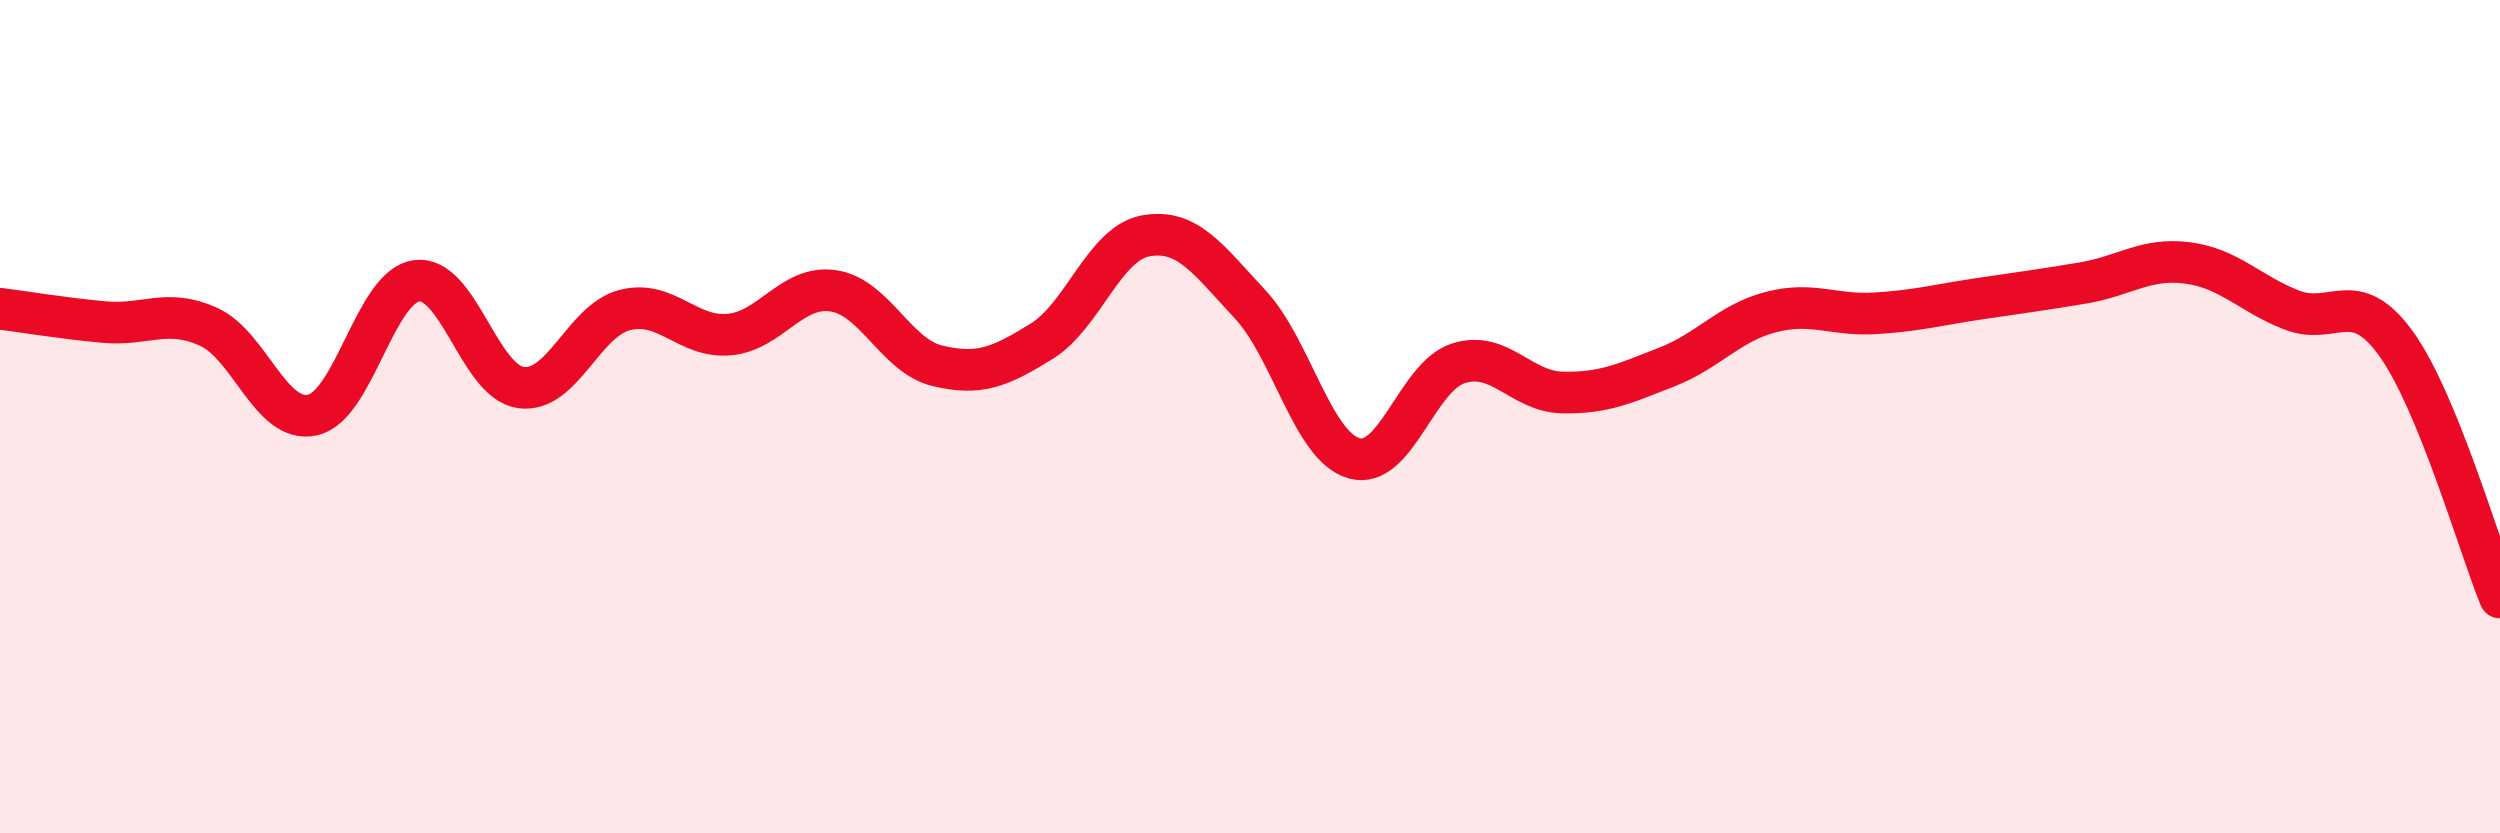 
    <svg width="60" height="20" viewBox="0 0 60 20" xmlns="http://www.w3.org/2000/svg">
      <path
        d="M 0,7.41 C 0.5,7.47 1.5,7.64 2.5,7.73 C 3.5,7.82 4,7.39 5,7.84 C 6,8.29 6.5,10.18 7.5,9.96 C 8.5,9.74 9,6.87 10,6.74 C 11,6.61 11.5,9.16 12.5,9.3 C 13.5,9.44 14,7.69 15,7.44 C 16,7.19 16.5,8.12 17.5,8.03 C 18.5,7.94 19,6.83 20,6.98 C 21,7.13 21.5,8.54 22.5,8.78 C 23.5,9.02 24,8.81 25,8.19 C 26,7.57 26.5,5.84 27.5,5.66 C 28.5,5.48 29,6.23 30,7.3 C 31,8.37 31.5,10.72 32.5,11 C 33.5,11.28 34,9.04 35,8.72 C 36,8.4 36.5,9.4 37.5,9.42 C 38.5,9.44 39,9.2 40,8.81 C 41,8.42 41.5,7.75 42.5,7.49 C 43.5,7.23 44,7.58 45,7.52 C 46,7.46 46.5,7.32 47.5,7.17 C 48.5,7.02 49,6.96 50,6.79 C 51,6.62 51.5,6.18 52.5,6.31 C 53.5,6.44 54,7.05 55,7.44 C 56,7.83 56.5,6.86 57.5,8.24 C 58.5,9.62 59.5,13.12 60,14.34L60 20L0 20Z"
        fill="#EB0A25"
        opacity="0.1"
        stroke-linecap="round"
        stroke-linejoin="round"
      />
      <path
        d="M 0,7.41 C 0.5,7.47 1.5,7.64 2.5,7.73 C 3.5,7.82 4,7.39 5,7.84 C 6,8.29 6.5,10.18 7.5,9.96 C 8.5,9.74 9,6.87 10,6.74 C 11,6.61 11.5,9.16 12.5,9.3 C 13.5,9.44 14,7.69 15,7.44 C 16,7.19 16.5,8.12 17.5,8.03 C 18.5,7.94 19,6.83 20,6.98 C 21,7.13 21.5,8.54 22.5,8.78 C 23.5,9.02 24,8.81 25,8.19 C 26,7.57 26.5,5.84 27.5,5.66 C 28.5,5.48 29,6.23 30,7.3 C 31,8.37 31.5,10.72 32.5,11 C 33.5,11.28 34,9.04 35,8.72 C 36,8.4 36.5,9.4 37.5,9.42 C 38.5,9.44 39,9.2 40,8.81 C 41,8.42 41.5,7.75 42.5,7.49 C 43.5,7.23 44,7.58 45,7.52 C 46,7.46 46.5,7.32 47.5,7.17 C 48.5,7.02 49,6.96 50,6.79 C 51,6.62 51.5,6.18 52.5,6.31 C 53.5,6.44 54,7.05 55,7.44 C 56,7.83 56.5,6.86 57.5,8.24 C 58.5,9.62 59.5,13.12 60,14.34"
        stroke="#EB0A25"
        stroke-width="1"
        fill="none"
        stroke-linecap="round"
        stroke-linejoin="round"
      />
    </svg>
  